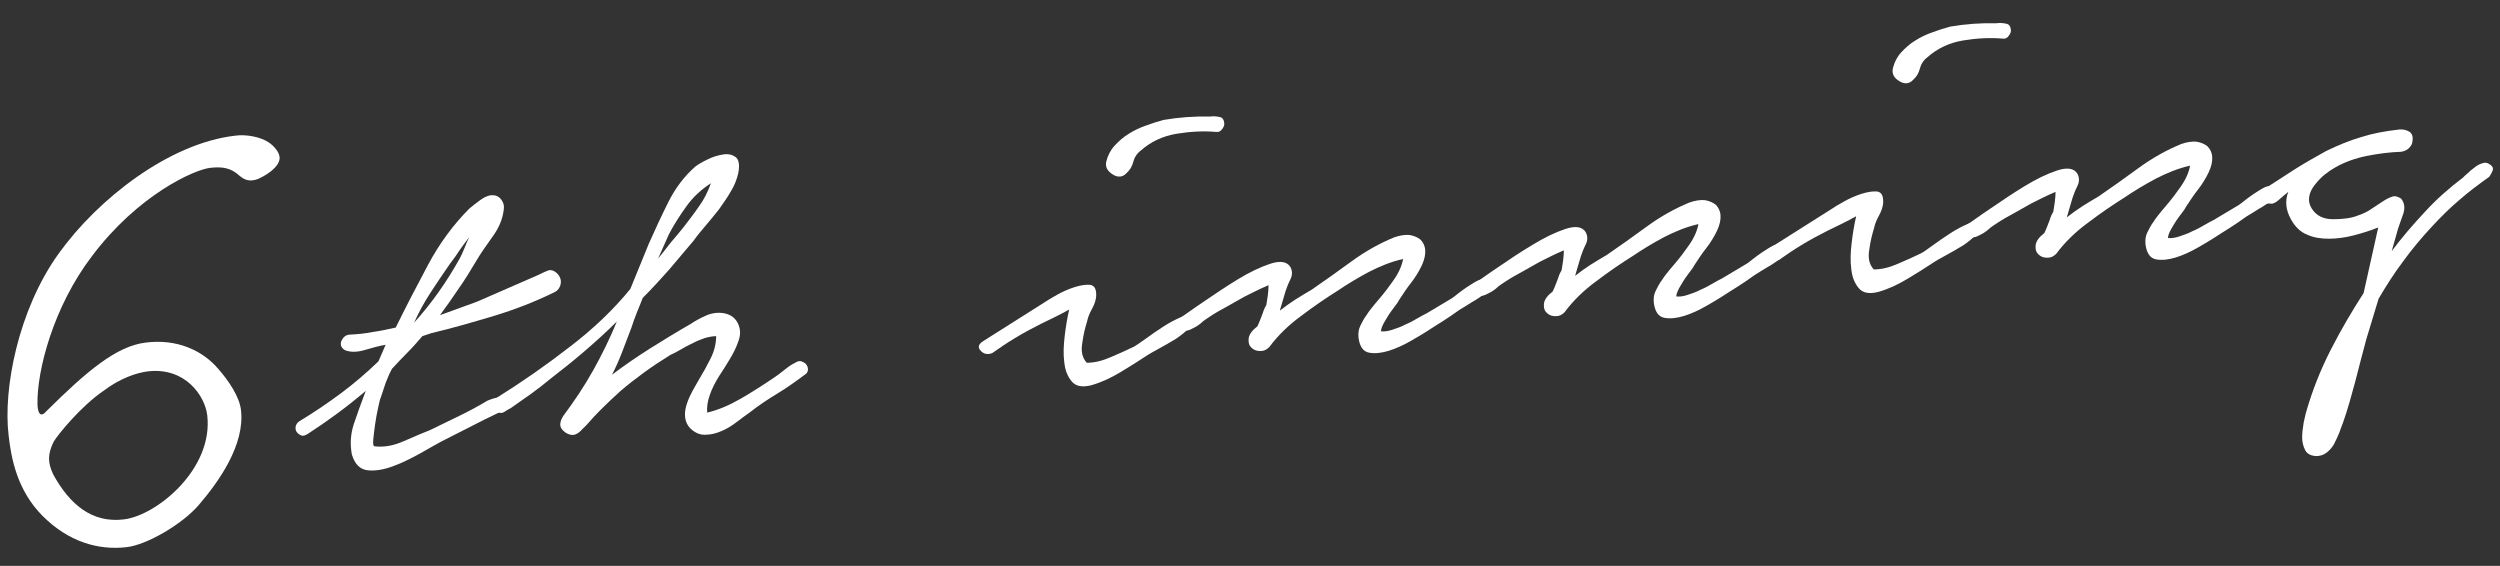 <?xml version="1.0" encoding="utf-8"?>
<!-- Generator: Adobe Illustrator 27.5.0, SVG Export Plug-In . SVG Version: 6.00 Build 0)  -->
<svg version="1.1" id="レイヤー_1" xmlns="http://www.w3.org/2000/svg" xmlns:xlink="http://www.w3.org/1999/xlink" x="0px"
	 y="0px" viewBox="0 0 667.1 151" style="enable-background:new 0 0 667.1 151;" xml:space="preserve">
<rect x="0" y="0" width="667.1" height="151" fill="#333333" stroke="none"/>
<style type="text/css">
	.st0{display:none;}
	.st1{display:inline;fill:#FFFFFF;}
	.st2{fill:#FFFFFF;}
</style>
<g class="st0">
	<path class="st1" d="M67.1,43.4c0,2-0.7,3.4-2.2,4c-1.7,0.9-2.6,2.8-3.5,6c-3.3,10-7.3,26.5-9.9,38.4c-0.4,2.1-0.6,2.7,1.2,2.3
		c5-1,8.4-2.1,10.7-3.7c2.3-1.4,3.8-1.6,5.8-1.6c2.7,0.3,5,2.3,5.1,3.6c0.1,1.1-0.8,2.8-2.9,5.3c-1.6,1.7-3.4,1.3-5.5,0.9
		c-2.5-0.6-3.2-0.5-4-0.2c-3,0.8-5.8,1.6-8.2,2.1c-3.5,0.9-4.7,1.5-5.4,3.5c-0.5,1.8-1.3,4.4-3.2,12.2c-2,7.6-0.5,8.8,1.7,8.5
		s3.2,1,2.6,3.3c-0.6,2.3-2.1,4.9-3.4,6.9c-0.9,1.4-1,2.6-1.2,4.8c-0.5,3-3.4,10.9-6.5,11.2c-1.5,0.2-2.7-1.7-2.9-3.7
		c-0.4-3.7-0.7-7.5,0-12.9c1.9-12.3,0.7-5.7,5.8-27.9c0.6-2.3,0.5-3-1.2-2.8l-5.5,0.7c-15.2,1.8-26,0.6-29.8-0.9
		c-2.8-1.2-4.4-3-4.6-5C-0.4,94.7,5.9,86.1,15,77.7c5.4-5.3,26.1-25.8,37.1-33.2c3.3-2.2,4.3-3.4,4.5-5c0.5-3.2,2.5-7,4.7-7.2
		C65.5,31.8,67,41,67.1,43.4z M41.7,96.4c1.3-0.2,1.8-1.6,2.2-3.6c2.5-10.8,7-27.6,8.9-36.1c1.2-4.8,0.3-4.7-3.2-2.3
		c-6.4,4.3-25.6,22.9-31.8,29c-5.4,5.5-9.7,10.1-6.9,12.9c1.5,1.6,9,2.9,22.2,1.4L41.7,96.4z"/>
	<path class="st1" d="M95,83.5c2.1-0.1,4.2-0.3,6.2-0.7c2.1-0.3,4.1-0.7,6.2-1.2c2.6-5.3,5.5-10.9,8.6-16.7s6.8-10.8,11.1-15.1
		c0.9-0.7,1.7-1.4,2.7-2.1c0.9-0.7,1.9-1.2,2.9-1.4c1.2-0.1,2.1,0.2,2.8,1.1c0.7,0.9,0.9,1.8,0.7,2.9c-0.3,2.4-1.3,4.8-3,7.1
		c-1.7,2.4-3.2,4.5-4.3,6.4c-1.5,2.5-3,5-4.7,7.4c-1.6,2.4-3.3,4.8-5,7.1l9.9-3.6l16.5-7.2c0.8-0.4,1.6-0.8,2.4-1.1s1.7,0,2.5,0.8
		s1.1,1.8,0.9,2.8c-0.2,1-0.8,1.8-1.7,2.2c-5.1,2.5-10.5,4.6-16.1,6.3c-5.7,1.7-11.2,3.3-16.7,4.6l-2.4,0.8
		c-1.2,1.4-2.5,2.9-3.9,4.3s-2.8,2.9-4.2,4.4c-0.7,1.3-1.2,2.5-1.7,3.8c-0.4,1.3-0.9,2.6-1.3,3.9c-0.2,0.4-0.4,1.3-0.7,2.7
		c-0.3,1.4-0.6,2.9-0.8,4.4c-0.2,1.5-0.4,2.9-0.5,4.1s0,1.8,0.4,1.8c2.5,0.3,5.1-0.2,7.8-1.4c2.7-1.2,5.1-2.2,7.1-3
		c2.5-1.2,5.1-2.5,7.6-3.7s5.1-2.6,7.6-4.1c0.7-0.3,1.5-0.6,2.6-0.8c1.1-0.2,1.7,0.4,1.7,1.9c0,1.1-0.6,1.9-1.9,2.4
		c-1.3,0.6-2.3,1.1-3.1,1.5l-11.8,6c-1.3,0.7-3.2,1.8-5.5,3.1c-2.4,1.3-4.7,2.5-7.2,3.4c-2.4,0.9-4.7,1.3-6.7,1.1
		c-2.1-0.2-3.5-1.6-4.3-4.2c-0.5-2.6-0.4-5.3,0.5-8.1c0.9-2.7,2-5.7,3.2-8.9c-4.9,4.2-10.1,8-15.5,11.5c-0.7,0.4-1.2,0.6-1.7,0.4
		s-0.9-0.5-1.2-0.9c-0.3-0.4-0.4-0.9-0.3-1.5c0.1-0.5,0.4-1,1-1.4c3.8-2.3,7.5-4.8,11-7.4s6.9-5.5,10.1-8.6l1.9-4.4
		c-1.7,0.3-3.6,0.8-5.6,1.4s-3.7,0.6-5.1,0.1c-1-0.5-1.4-1.2-1.2-2.3C93.4,84.2,94,83.6,95,83.5z M124.4,63.3
		c0.5-0.9,0.9-1.8,1.3-2.8s0.8-2,1.3-3c-1,1.3-2,2.6-2.8,3.8c-0.8,1.3-1.6,2.3-2.2,3.1c-1.8,2.6-3.5,5.1-5.2,7.7s-3.2,5.3-4.5,8.2
		C117,75,121,69.4,124.4,63.3z"/>
	<path class="st1" d="M134.1,100.5c6.9-4.3,13.5-8.9,19.8-13.8c6.3-4.8,11.7-10,16.1-15.4l4.9-12c1.6-3.6,3.3-7.3,5.2-11.1
		s4.3-7,7.3-9.6c0.8-0.6,1.8-1.2,3.3-1.9c1.4-0.7,2.8-1.1,4.2-1.3c1.3-0.2,2.4,0.1,3.3,0.8c0.8,0.7,1,2.1,0.6,4.2
		c-0.4,1.7-1,3.3-2,4.9c-0.9,1.6-2,3.1-3.1,4.7c-1.2,1.5-2.4,3-3.6,4.4c-1.2,1.4-2.3,2.7-3.2,4c-2.2,2.6-4.4,5.2-6.6,7.8
		c-2.3,2.6-4.6,5.1-7,7.5c-0.5,1.4-1.1,2.7-1.6,4s-1,2.6-1.4,3.9c-0.8,2.1-1.6,4.2-2.4,6.3c-0.8,2.1-1.7,4.2-2.8,6.3
		c3.3-2.5,6.8-4.9,10.3-7.1s7.1-4.4,10.6-6.4c1.2-0.8,2.6-1.6,4.2-2.3c1.6-0.7,3.3-0.9,4.9-0.6c1.8,0.4,3,1.3,3.7,2.9
		s0.6,3.2-0.1,4.9c-0.5,1.5-1.3,3-2.2,4.5s-1.9,3.1-2.9,4.6c-1,1.6-1.8,3.2-2.4,4.9c-0.6,1.7-0.8,3.2-0.7,4.7c3-0.7,6-2,9.1-3.8
		s5.9-3.6,8.4-5.3c0.9-0.6,1.9-1.3,3-2.2c1.1-0.9,2.1-1.6,3-2c0.5-0.4,1.1-0.5,1.6-0.4c0.5,0.2,1,0.4,1.3,0.8s0.5,0.8,0.5,1.4
		s-0.3,1.1-1,1.5c-2.4,1.8-4.8,3.5-7.3,5s-5,3.2-7.3,5c-1,0.7-2.1,1.5-3.4,2.5c-1.3,1-2.6,1.8-4,2.4s-2.8,1-4.3,1
		c-1.5,0.1-2.8-0.5-4-1.6c-0.9-0.9-1.4-2-1.5-3.2s0.1-2.3,0.5-3.5s0.9-2.3,1.5-3.4s1.2-2.1,1.7-3c1.1-1.8,2.1-3.6,3.1-5.6
		s1.5-4,1.5-6c-0.9,0-1.9,0.2-3,0.5c-1.1,0.4-2.2,0.8-3.3,1.4c-1.1,0.5-2.2,1.1-3.2,1.7s-2,1.1-2.7,1.4c-2.4,1.5-4.7,3-6.9,4.6
		s-4.4,3.3-6.5,5.1c-3.4,3.1-5.7,5.4-7.1,6.9c-1.3,1.5-2.3,2.6-3,3.2c-0.5,0.6-1.1,1.1-1.8,1.4s-1.6,0.2-2.6-0.4
		c-1-0.7-1.5-1.4-1.5-2.2c0-0.8,0.3-1.5,0.8-2.3c2.9-3.9,5.6-7.9,8-12.2c2.4-4.3,4.5-8.6,6.3-13c-2.8,2.8-5.7,5.4-8.6,7.9
		c-2.9,2.5-5.9,4.9-8.9,7.2c-1.8,1.5-3.6,2.9-5.4,4.2s-3.6,2.5-5.4,3.8c-0.6,0.3-1.1,0.6-1.7,1c-0.6,0.4-1.2,0.4-1.8,0s-1-1-1.1-1.8
		C133.2,101.5,133.5,100.9,134.1,100.5z M184.4,54.6c1.3-1.7,2.7-3.5,4-5.4c1.4-1.9,2.4-4,3.2-6.2c-2.5,1.6-4.7,3.6-6.5,6.1
		s-3.4,5-4.7,7.5l-2.9,6.5c1.1-1.4,2.3-2.8,3.4-4.3C182.1,57.5,183.2,56.1,184.4,54.6z"/>
	<path class="st1" d="M280.9,74.7c0.4-0.3,1.4-0.9,3-1.8s3.2-1.6,4.8-2.1c1.6-0.5,3-0.7,4.1-0.6c1.2,0.2,1.7,1.2,1.6,3.1
		c-0.1,1.1-0.5,2.2-1.1,3.3c-0.6,1.1-1.1,2.2-1.3,3.3c-0.5,1.6-1,3.5-1.3,5.8c-0.4,2.3,0,4,1.2,5.3c2,0,4.1-0.5,6.4-1.5
		s4.4-1.9,6.2-2.8c0.5-0.3,1.6-1,3.1-2.1s3.1-2.2,4.8-3.3c1.7-1.1,3.3-1.9,4.7-2.5c1.5-0.6,2.4-0.5,2.8,0.1c0.6,0.8,0.4,1.7-0.6,2.7
		c-0.9,1-2.1,2-3.6,3c-1.5,0.9-3,1.8-4.5,2.6c-1.5,0.8-2.5,1.4-3,1.7c-2.4,1.6-4.8,3.1-7.3,4.6s-5,2.7-7.8,3.5
		c-2.4,0.6-4.1,0.3-5.2-1s-1.8-3-2-5.1c-0.3-2.1-0.2-4.5,0.1-7c0.3-2.6,0.7-4.9,1.2-7.1c-2.5,1.4-5,2.6-7.5,3.8
		c-2.4,1.2-4.8,2.5-7.1,3.9c-2,1.2-3.9,2.5-5.9,3.9c-1.2,0.5-2.3,0.3-3.1-0.6c-0.9-0.9-0.6-1.8,0.7-2.6L280.9,74.7z M297,37.3
		c0.4-1.6,1.1-3,2.2-4.2s2.3-2.3,3.8-3.2c1.4-0.9,2.9-1.6,4.6-2.2c1.6-0.6,3.2-1.1,4.7-1.5c4.1-0.7,8.2-1,12.4-0.9
		c0.7-0.1,1.5-0.1,2.4,0.1c0.9,0.1,1.3,0.7,1.4,1.8c0,0.6-0.3,1.1-0.7,1.6c-0.4,0.5-0.9,0.7-1.5,0.6c-3.4-0.3-7-0.1-10.6,0.5
		s-6.8,2.1-9.4,4.4c-1.1,0.8-1.8,1.9-2.1,3.1c-0.3,1.2-0.9,2.2-1.8,3c-1,1.1-2.3,1.2-3.6,0.4C297.2,39.8,296.7,38.7,297,37.3z"/>
	<path class="st1" d="M316.9,79c1.2-0.8,3.2-2.3,6.2-4.3c2.9-2,5.9-4,9-5.9s6-3.3,8.7-4.2c2.7-0.9,4.5-0.6,5.4,0.8
		c0.6,1.1,0.6,2.2,0,3.4c-0.6,1.2-1,2.3-1.3,3.2l-1.5,5.1c1.4-1.1,2.8-2.1,4.2-3c1.4-0.9,2.8-1.7,4.3-2.6c3.5-2.4,7-4.9,10.7-7.6
		c3.7-2.7,7.5-4.8,11.4-6.4c1.5-0.5,2.8-0.7,4-0.6c1.2,0.2,2.1,0.6,2.9,1.2c0.7,0.7,1.2,1.6,1.3,2.8c0.1,1.2-0.2,2.6-0.9,4.1
		c-0.8,1.7-1.8,3.3-2.9,4.7c-1.1,1.4-2.1,2.9-3.2,4.6c-0.2,0.4-0.5,0.9-1,1.5s-1,1.4-1.6,2.2c-0.5,0.8-1,1.6-1.5,2.5
		c-0.4,0.8-0.7,1.5-0.7,2.1c0.8,0.1,1.8,0,3-0.4s2.4-0.8,3.5-1.4c1.2-0.5,2.3-1.1,3.3-1.7s1.8-1,2.4-1.3l6.7-4
		c0.4-0.3,1-0.7,1.7-1.3c0.7-0.5,1.4-1.1,2.2-1.6c0.8-0.5,1.5-1,2.2-1.4s1.3-0.7,1.8-0.7c1-0.1,1.6,0.3,1.7,1.4s-0.2,1.9-1.1,2.6
		c-1,0.7-2,1.4-3.1,2c-1.1,0.7-2.2,1.4-3.4,2.1c-1.5,1.1-3,2.1-4.4,3s-2.9,1.8-4.4,2.8c-0.9,0.6-2.3,1.4-4.2,2.5
		c-1.9,1.1-3.9,2-5.8,2.6c-2,0.6-3.7,0.8-5.3,0.5c-1.6-0.3-2.5-1.7-2.8-4c-0.1-1.2,0-2.2,0.5-3.2s1-2,1.7-2.9c0.6-1,1.4-1.9,2.1-2.8
		c0.8-0.9,1.5-1.8,2.1-2.5s1.6-2,3-4s2.2-3.9,2.5-5.6c-3.1,0.7-6.1,1.9-9.2,3.5c-3,1.6-5.8,3.3-8.3,5c-3.2,2-6.4,4.2-9.7,6.7
		c-3.3,2.4-6.2,5.2-8.5,8.3c-0.5,0.5-1.1,0.9-1.7,1s-1.2,0.1-1.9-0.1c-0.6-0.2-1.1-0.6-1.5-1.1s-0.5-1.3-0.4-2.2
		c0.2-1.1,1-2.1,2.3-3.1c0.5-1,0.9-2.1,1.4-3.4c0.4-1.3,0.8-2,1-2.3c0.1-0.8,0.3-1.7,0.4-2.6s0.2-1.8,0.2-2.7
		c-1.2,0.5-2.5,1.1-3.7,1.7s-2.2,1.1-2.8,1.4c-1.5,0.9-3.1,1.7-4.6,2.6c-1.5,0.8-3.1,1.7-4.6,2.7c-0.9,0.6-1.7,1.1-2.3,1.7
		c-0.7,0.6-1.5,1.1-2.4,1.5c-0.7,0.4-1.3,0.6-2,0.5s-1.2-0.3-1.6-0.6c-0.4-0.3-0.6-0.7-0.6-1.2C315.7,79.9,316.1,79.4,316.9,79z"/>
	<path class="st1" d="M395.5,69.7c1.2-0.8,3.2-2.3,6.2-4.3c2.9-2,5.9-4,9-5.9s6-3.3,8.7-4.2s4.5-0.6,5.4,0.8c0.6,1.1,0.6,2.2,0,3.4
		s-1,2.3-1.3,3.2l-1.5,5.1c1.4-1.1,2.8-2.1,4.2-3c1.4-0.9,2.8-1.7,4.3-2.6c3.5-2.4,7-4.9,10.7-7.6c3.7-2.7,7.5-4.8,11.4-6.4
		c1.5-0.5,2.8-0.7,4-0.6c1.2,0.2,2.1,0.6,2.9,1.2c0.7,0.7,1.2,1.6,1.3,2.8c0.1,1.2-0.2,2.6-0.9,4.1c-0.8,1.7-1.8,3.3-2.9,4.7
		s-2.1,2.9-3.2,4.6c-0.2,0.4-0.5,0.9-1,1.5s-1,1.4-1.6,2.2c-0.5,0.8-1,1.6-1.5,2.5c-0.4,0.8-0.7,1.5-0.7,2.1c0.8,0.1,1.8,0,3-0.4
		s2.4-0.8,3.5-1.4c1.2-0.5,2.3-1.1,3.3-1.7s1.8-1,2.4-1.3l6.7-4c0.4-0.3,1-0.7,1.7-1.3c0.7-0.5,1.4-1.1,2.2-1.6
		c0.8-0.5,1.5-1,2.2-1.4s1.3-0.7,1.8-0.7c1-0.1,1.6,0.3,1.7,1.4s-0.2,1.9-1.1,2.6c-1,0.7-2,1.4-3.1,2c-1.1,0.7-2.2,1.3-3.4,2.1
		c-1.5,1.1-3,2.1-4.4,3s-2.9,1.8-4.4,2.8c-0.9,0.6-2.3,1.4-4.2,2.5c-1.9,1.1-3.9,2-5.8,2.6c-2,0.6-3.7,0.8-5.3,0.5
		c-1.6-0.3-2.5-1.7-2.8-4c-0.1-1.2,0-2.2,0.5-3.2s1-2,1.7-2.9c0.6-1,1.4-1.9,2.1-2.8c0.8-0.9,1.5-1.8,2.1-2.5c0.6-0.7,1.6-2,3-4
		s2.2-3.9,2.5-5.6c-3.1,0.7-6.1,1.9-9.2,3.5c-3,1.6-5.8,3.3-8.3,5c-3.2,2-6.4,4.2-9.7,6.7c-3.3,2.4-6.2,5.2-8.5,8.3
		c-0.5,0.5-1.1,0.9-1.7,1s-1.2,0.1-1.9-0.1c-0.6-0.2-1.1-0.6-1.5-1.1s-0.5-1.3-0.4-2.2c0.2-1.1,1-2.1,2.3-3.1c0.5-1,0.9-2.1,1.4-3.4
		c0.4-1.3,0.8-2,1-2.3c0.1-0.8,0.3-1.7,0.4-2.6s0.2-1.8,0.2-2.7c-1.2,0.5-2.5,1.1-3.7,1.7c-1.2,0.6-2.2,1.1-2.8,1.4
		c-1.5,0.9-3.1,1.7-4.6,2.6c-1.5,0.8-3.1,1.7-4.6,2.7c-0.9,0.6-1.7,1.1-2.3,1.7c-0.7,0.6-1.5,1.1-2.4,1.5c-0.7,0.4-1.3,0.6-2,0.5
		s-1.2-0.3-1.6-0.6c-0.4-0.3-0.6-0.7-0.6-1.2C394.4,70.6,394.8,70.1,395.5,69.7z"/>
	<path class="st1" d="M490.8,49.8c0.4-0.3,1.4-0.9,3-1.8c1.6-0.9,3.2-1.6,4.8-2.1c1.6-0.5,3-0.7,4.1-0.6c1.2,0.2,1.7,1.2,1.6,3.1
		c-0.1,1.1-0.5,2.2-1.1,3.3s-1.1,2.2-1.3,3.3c-0.5,1.6-1,3.5-1.3,5.8c-0.4,2.3,0,4,1.2,5.3c2,0,4.1-0.5,6.4-1.5s4.4-1.9,6.2-2.8
		c0.5-0.3,1.6-1,3.1-2.1s3.1-2.2,4.8-3.3s3.3-1.9,4.7-2.5c1.5-0.6,2.4-0.5,2.8,0.1c0.6,0.8,0.4,1.7-0.6,2.7c-0.9,1-2.1,2-3.6,3
		c-1.5,0.9-3,1.8-4.5,2.6s-2.5,1.4-3,1.7c-2.4,1.6-4.8,3.1-7.3,4.6s-5,2.7-7.8,3.5c-2.4,0.6-4.1,0.3-5.2-1s-1.8-3-2-5.1
		c-0.3-2.1-0.2-4.5,0.1-7c0.3-2.6,0.7-4.9,1.2-7.1c-2.5,1.4-5,2.6-7.5,3.8c-2.4,1.2-4.8,2.5-7.1,3.9c-2,1.2-3.9,2.5-5.9,3.9
		c-1.2,0.5-2.3,0.3-3.1-0.6c-0.9-0.9-0.6-1.8,0.7-2.6L490.8,49.8z M506.9,12.4c0.4-1.6,1.1-3,2.2-4.2s2.3-2.3,3.8-3.2
		c1.4-0.9,2.9-1.6,4.6-2.2c1.6-0.6,3.2-1.1,4.7-1.5c4.1-0.7,8.2-1,12.4-0.9c0.7-0.1,1.5-0.1,2.4,0.1c0.9,0.1,1.3,0.7,1.4,1.8
		c0,0.6-0.3,1.1-0.7,1.6s-0.9,0.7-1.5,0.6c-3.4-0.3-7-0.1-10.6,0.5s-6.8,2.1-9.4,4.4c-1.1,0.8-1.8,1.9-2.1,3.1s-0.9,2.2-1.8,3
		c-1,1.1-2.3,1.2-3.6,0.4C507.2,14.9,506.6,13.8,506.9,12.4z"/>
	<path class="st1" d="M526.8,54.1c1.2-0.8,3.2-2.3,6.2-4.3c2.9-2,5.9-4,9-5.9s6-3.3,8.7-4.2s4.5-0.6,5.4,0.8c0.6,1.1,0.6,2.2,0,3.4
		s-1,2.3-1.3,3.2l-1.5,5.1c1.4-1.1,2.8-2.1,4.2-3s2.8-1.7,4.3-2.6c3.5-2.4,7-4.9,10.7-7.6c3.7-2.7,7.5-4.8,11.4-6.4
		c1.5-0.5,2.8-0.7,4-0.6c1.2,0.2,2.1,0.6,2.9,1.2c0.7,0.7,1.2,1.6,1.3,2.8s-0.2,2.6-0.9,4.1c-0.8,1.7-1.8,3.3-2.9,4.7
		c-1.1,1.4-2.1,2.9-3.2,4.6c-0.2,0.4-0.5,0.9-1,1.5s-1,1.4-1.6,2.2c-0.5,0.8-1,1.6-1.5,2.5c-0.4,0.8-0.7,1.5-0.7,2.1
		c0.8,0.1,1.8,0,3-0.4s2.4-0.8,3.5-1.4c1.2-0.5,2.3-1.1,3.3-1.7c1-0.6,1.8-1,2.4-1.3l6.7-4c0.4-0.3,1-0.7,1.7-1.3
		c0.7-0.5,1.4-1.1,2.2-1.6s1.5-1,2.2-1.4s1.3-0.7,1.8-0.7c1-0.1,1.6,0.3,1.7,1.4s-0.2,1.9-1.1,2.6c-1,0.7-2,1.4-3.1,2
		c-1.1,0.7-2.2,1.4-3.4,2.1c-1.5,1.1-3,2.1-4.4,3s-2.9,1.8-4.4,2.8c-0.9,0.6-2.3,1.4-4.2,2.5s-3.9,2-5.8,2.6c-2,0.6-3.7,0.8-5.3,0.5
		s-2.5-1.7-2.8-4c-0.1-1.2,0-2.2,0.5-3.2s1-2,1.7-2.9c0.6-1,1.4-1.9,2.1-2.8c0.8-0.9,1.5-1.8,2.1-2.5s1.6-2,3-4s2.2-3.9,2.5-5.6
		c-3.1,0.7-6.1,1.9-9.2,3.5c-3,1.6-5.8,3.3-8.3,5c-3.2,2-6.4,4.2-9.7,6.7c-3.3,2.4-6.2,5.2-8.5,8.3c-0.5,0.5-1.1,0.9-1.7,1
		c-0.6,0.1-1.2,0.1-1.9-0.1c-0.6-0.2-1.1-0.6-1.5-1.1s-0.5-1.3-0.4-2.2c0.2-1.1,1-2.1,2.3-3.1c0.5-1,0.9-2.1,1.4-3.4
		c0.4-1.3,0.8-2,1-2.3c0.1-0.8,0.3-1.7,0.4-2.6c0.1-0.9,0.2-1.8,0.2-2.7c-1.2,0.5-2.5,1.1-3.7,1.7c-1.2,0.6-2.2,1.1-2.8,1.4
		c-1.5,0.9-3.1,1.7-4.6,2.6c-1.5,0.8-3.1,1.7-4.6,2.7c-0.9,0.6-1.7,1.1-2.3,1.7c-0.7,0.6-1.5,1.1-2.4,1.5c-0.7,0.4-1.3,0.6-2,0.5
		s-1.2-0.3-1.6-0.6c-0.4-0.3-0.6-0.7-0.6-1.2C525.7,55,526.1,54.6,526.8,54.1z"/>
	<path class="st1" d="M605.8,44.8c2.8-1.9,5.6-3.6,8.3-5.4c2.7-1.7,5.5-3.3,8.4-4.9c3.1-1.5,6.2-2.8,9.3-3.7c3.1-1,6.4-1.6,9.9-2
		c1.3-0.2,2.3,0.1,3.1,0.6c0.8,0.6,1,1.6,0.6,3.2c-0.6,1.2-1.5,1.9-2.9,2.1c-3,0.1-6.1,0.5-9.1,1.1s-5.9,1.6-8.5,3.1
		c-0.9,0.5-1.8,1.1-2.8,1.9c-1,0.8-1.8,1.7-2.6,2.7s-1.3,2-1.5,3.1s0,2.2,0.7,3.3c1.2,1.9,3.1,2.8,5.7,2.8c2.6,0,4.9-0.3,6.6-1
		c1.5-0.5,2.7-1.1,3.8-1.9c1.1-0.7,2.1-1.4,2.9-1.9c0.9-0.6,1.7-1,2.4-1.2c0.7-0.3,1.5-0.1,2.4,0.5c0.9,1.1,1.1,2.4,0.6,4
		c-0.6,1.6-1,2.9-1.4,4l-1.7,6c2.7-3.6,5.7-7.1,8.8-10.4c3.1-3.4,6.5-6.4,10.2-9.2c0.3-0.3,0.7-0.7,1.3-1.2c0.5-0.5,1.1-1,1.8-1.5
		c0.6-0.5,1.3-0.9,2-1.1c0.7-0.3,1.3-0.2,1.8,0.1c0.9,0.5,1.2,1,1.1,1.6c-0.2,0.6-0.5,1.2-1,1.9c-2.8,2-5.5,4-8,6.2
		c-2.6,2.2-5,4.6-7.4,7.2c-2.7,2.9-5.2,5.9-7.6,9.2c-2.4,3.2-4.5,6.5-6.5,9.9L633,84.6c-1,3.6-1.9,7.3-2.9,11.1
		c-1,3.7-2,7.4-3.3,11.1c-0.3,0.7-0.6,1.6-1,2.7c-0.4,1-0.9,2-1.4,3c-0.5,0.9-1.2,1.7-2,2.3c-0.8,0.6-1.7,0.9-2.8,0.9
		c-1.4-0.1-2.4-0.6-2.9-1.6s-0.8-2.1-0.8-3.4s0.2-2.6,0.4-3.9c0.3-1.3,0.5-2.4,0.8-3.3c1.6-5.5,3.7-10.8,6.4-16.1
		c2.7-5.3,5.7-10.4,8.8-15.2l3.9-17.5c-2,0.8-4.2,1.5-6.5,2.1s-4.6,0.9-6.7,0.9c-2.1,0-4.1-0.3-5.8-1.1c-1.8-0.7-3.2-2.1-4.3-4.1
		c-1.4-2.5-1.6-5-0.7-7.3c-0.9,0.7-1.7,1.4-2.6,2.2c-0.9,0.8-1.7,1.1-2.4,0.9c-1.2,0.1-1.9-0.3-2.3-1.2
		C604.7,46.1,604.9,45.3,605.8,44.8z"/>
</g>
<g class="st0">
	<path class="st1" d="M63.9,40.4c4-1.6,8.1-5,11-5.3c1.1-0.1,2,0.2,2.2,1.3c0.1,0.9-1.9,3.1-5.9,6.5c-6.9,5.7-15.4,7.4-29.5,9.1
		c-4,0.5-5.1,1.7-7.9,8.3c-3.6,8.9-6,17-5.6,20.7c0.5,4.2,4.8,6.3,12.8,8.5C52.5,93,60,96.5,61.5,109.3c1.4,11.4-9,25.6-16.8,31.2
		c-7.4,5.3-14.7,8-19.3,8.5c-2.2,0.3-7.6-0.2-10.4-1.4c-1.6-0.7-2.8-1-5.1-1.6c-6.3-2.2-9.5-6.5-9.8-9.1c-0.3-2.9,1.3-4.4,4.3-4.8
		c2.4-0.3,5.2,0.3,7.4,2c2.7,1.9,5.2,6.1,6.4,6.8c1.2,0.7,3.8,1.6,7.7,1.1c15.6-1.8,29.1-17.5,27.4-31.8c-0.8-6.8-4.9-9.5-8-11.1
		c-3.1-1.9-13.5-4.6-18.5-5.6c-5.2-0.7-5.8-2-6.5-3.9c-0.4-1.3-1-2.8-0.6-5.3c0.4-4.1,5.1-18.7,6.4-22.8c1.3-4.4,2.1-8.5,2.5-13
		c0.2-2.5,1.8-5.1,4.1-6.7c1.4-1.1,2.8-1,4,0c2,1.6,5,2.8,13.1,1.8C56.6,42.8,59.8,42,63.9,40.4z"/>
	<path class="st1" d="M95.3,85.6c2.1-0.1,4.2-0.3,6.2-0.7c2.1-0.3,4.1-0.7,6.2-1.2c2.6-5.3,5.5-10.9,8.6-16.7
		c3.1-5.8,6.8-10.8,11.1-15.1c0.9-0.7,1.7-1.4,2.7-2.1c0.9-0.7,1.9-1.2,2.9-1.4c1.2-0.1,2.1,0.2,2.8,1.1c0.7,0.9,0.9,1.8,0.7,2.9
		c-0.3,2.4-1.3,4.8-3,7.1c-1.7,2.4-3.2,4.5-4.3,6.4c-1.5,2.5-3,5-4.7,7.4c-1.6,2.4-3.3,4.8-5,7.1l9.9-3.6l16.5-7.2
		c0.8-0.4,1.6-0.8,2.4-1.1s1.7,0,2.5,0.8c0.8,0.8,1.1,1.8,0.9,2.8c-0.2,1-0.8,1.8-1.7,2.2c-5.1,2.5-10.5,4.6-16.1,6.3
		c-5.7,1.7-11.2,3.3-16.7,4.6l-2.4,0.8c-1.2,1.4-2.5,2.9-3.9,4.3c-1.4,1.4-2.8,2.9-4.2,4.4c-0.7,1.3-1.2,2.5-1.7,3.8
		c-0.4,1.3-0.9,2.6-1.3,3.9c-0.2,0.4-0.4,1.3-0.7,2.7c-0.3,1.4-0.6,2.9-0.8,4.4c-0.2,1.5-0.4,2.9-0.5,4.1c-0.1,1.2,0,1.8,0.4,1.8
		c2.5,0.3,5.1-0.2,7.8-1.4c2.7-1.2,5.1-2.2,7.1-3c2.5-1.2,5.1-2.5,7.6-3.7c2.5-1.2,5.1-2.6,7.6-4.1c0.7-0.3,1.5-0.6,2.6-0.8
		c1.1-0.2,1.7,0.4,1.7,1.9c0,1.1-0.6,1.9-1.9,2.4c-1.3,0.6-2.3,1.1-3.1,1.5l-11.8,6c-1.3,0.7-3.2,1.8-5.5,3.1
		c-2.4,1.3-4.7,2.5-7.2,3.4c-2.4,0.9-4.7,1.3-6.7,1.1c-2.1-0.2-3.5-1.6-4.3-4.2c-0.5-2.6-0.4-5.3,0.5-8.1c0.9-2.7,2-5.7,3.2-8.9
		c-4.9,4.2-10.1,8-15.5,11.5c-0.7,0.4-1.2,0.6-1.7,0.4c-0.5-0.2-0.9-0.5-1.2-0.9c-0.3-0.4-0.4-0.9-0.3-1.5c0.1-0.5,0.4-1,1-1.4
		c3.8-2.3,7.5-4.8,11-7.4c3.5-2.6,6.9-5.5,10.1-8.6l1.9-4.4c-1.7,0.3-3.6,0.8-5.6,1.4c-2,0.6-3.7,0.6-5.1,0.1
		c-1-0.5-1.4-1.2-1.2-2.3C93.7,86.3,94.3,85.7,95.3,85.6z M124.7,65.4c0.5-0.9,0.9-1.8,1.3-2.8c0.4-1,0.8-2,1.3-3
		c-1,1.3-2,2.6-2.8,3.8c-0.8,1.3-1.6,2.3-2.2,3.1c-1.8,2.6-3.5,5.1-5.2,7.7c-1.7,2.6-3.2,5.3-4.5,8.2
		C117.3,77.1,121.3,71.4,124.7,65.4z"/>
	<path class="st1" d="M134.4,102.6c6.9-4.3,13.5-8.9,19.8-13.8c6.3-4.8,11.7-10,16.1-15.4l4.9-12c1.6-3.6,3.3-7.3,5.2-11.1
		c1.9-3.8,4.3-7,7.3-9.6c0.8-0.6,1.8-1.2,3.3-1.9c1.4-0.7,2.8-1.1,4.2-1.3c1.3-0.2,2.4,0.1,3.3,0.8c0.8,0.7,1,2.1,0.6,4.2
		c-0.4,1.7-1,3.3-2,4.9c-0.9,1.6-2,3.1-3.1,4.7c-1.2,1.5-2.4,3-3.6,4.4c-1.2,1.4-2.3,2.7-3.2,4c-2.2,2.6-4.4,5.2-6.6,7.8
		c-2.3,2.6-4.6,5.1-7,7.5c-0.5,1.4-1.1,2.7-1.6,4c-0.5,1.3-1,2.6-1.4,3.9c-0.8,2.1-1.6,4.2-2.4,6.3c-0.8,2.1-1.7,4.2-2.8,6.3
		c3.3-2.5,6.8-4.9,10.3-7.1c3.5-2.2,7.1-4.4,10.6-6.4c1.2-0.8,2.6-1.6,4.2-2.3c1.6-0.7,3.3-0.9,4.9-0.6c1.8,0.4,3,1.3,3.7,2.9
		c0.7,1.6,0.6,3.2-0.1,4.9c-0.5,1.5-1.3,3-2.2,4.5c-0.9,1.5-1.9,3.1-2.9,4.6c-1,1.6-1.8,3.2-2.4,4.9c-0.6,1.7-0.8,3.2-0.7,4.7
		c3-0.7,6-2,9.1-3.8c3.1-1.8,5.9-3.6,8.4-5.3c0.9-0.6,1.9-1.3,3-2.2c1.1-0.9,2.1-1.6,3-2c0.5-0.4,1.1-0.5,1.6-0.4
		c0.5,0.2,1,0.4,1.3,0.8c0.3,0.4,0.5,0.8,0.5,1.4c0,0.6-0.3,1.1-1,1.5c-2.4,1.8-4.8,3.5-7.3,5c-2.5,1.5-5,3.2-7.3,5
		c-1,0.7-2.1,1.5-3.4,2.5c-1.3,1-2.6,1.8-4,2.4c-1.4,0.6-2.8,1-4.3,1c-1.5,0.1-2.8-0.5-4-1.6c-0.9-0.9-1.4-2-1.5-3.2
		c-0.1-1.2,0.1-2.3,0.5-3.5c0.4-1.2,0.9-2.3,1.5-3.4c0.6-1.1,1.2-2.1,1.7-3c1.1-1.8,2.1-3.6,3.1-5.6c1-2,1.5-4,1.5-6
		c-0.9,0-1.9,0.2-3,0.5c-1.1,0.4-2.2,0.8-3.3,1.4c-1.1,0.5-2.2,1.1-3.2,1.7c-1,0.6-2,1.1-2.7,1.4c-2.4,1.5-4.7,3-6.9,4.6
		c-2.2,1.6-4.4,3.3-6.5,5.1c-3.4,3.1-5.7,5.4-7.1,6.9c-1.3,1.5-2.3,2.6-3,3.2c-0.5,0.6-1.1,1.1-1.8,1.4c-0.7,0.3-1.6,0.2-2.6-0.4
		c-1-0.7-1.5-1.4-1.5-2.2c0-0.8,0.3-1.5,0.8-2.3c2.9-3.9,5.6-7.9,8-12.2c2.4-4.3,4.5-8.6,6.3-13c-2.8,2.8-5.7,5.4-8.6,7.9
		c-2.9,2.5-5.9,4.9-8.9,7.2c-1.8,1.5-3.6,2.9-5.4,4.2s-3.6,2.5-5.4,3.8c-0.6,0.3-1.1,0.6-1.7,1c-0.6,0.4-1.2,0.4-1.8,0
		c-0.6-0.4-1-1-1.1-1.8C133.5,103.6,133.7,103,134.4,102.6z M184.7,56.7c1.3-1.7,2.7-3.5,4-5.4c1.4-1.9,2.4-4,3.2-6.2
		c-2.5,1.6-4.7,3.6-6.5,6.1c-1.8,2.5-3.4,5-4.7,7.5l-2.9,6.5c1.1-1.4,2.3-2.8,3.4-4.3C182.4,59.6,183.5,58.2,184.7,56.7z"/>
	<path class="st1" d="M281.2,76.7c0.4-0.3,1.4-0.9,3-1.8c1.6-0.9,3.2-1.6,4.8-2.1c1.6-0.5,3-0.7,4.1-0.6c1.2,0.2,1.7,1.2,1.6,3.1
		c-0.1,1.1-0.5,2.2-1.1,3.3c-0.6,1.1-1.1,2.2-1.3,3.3c-0.5,1.6-1,3.5-1.3,5.8c-0.4,2.3,0,4,1.2,5.3c2,0,4.1-0.5,6.4-1.5
		c2.3-1,4.4-1.9,6.2-2.8c0.5-0.3,1.6-1,3.1-2.1c1.5-1.1,3.1-2.2,4.8-3.3c1.7-1.1,3.3-1.9,4.7-2.5c1.5-0.6,2.4-0.5,2.8,0.1
		c0.6,0.8,0.4,1.7-0.6,2.7c-0.9,1-2.1,2-3.6,3c-1.5,0.9-3,1.8-4.5,2.6c-1.5,0.8-2.5,1.4-3,1.7c-2.4,1.6-4.8,3.1-7.3,4.6
		c-2.5,1.5-5,2.7-7.8,3.5c-2.4,0.6-4.1,0.3-5.2-1c-1.1-1.3-1.8-3-2-5.1c-0.3-2.1-0.2-4.5,0.1-7c0.3-2.6,0.7-4.9,1.2-7.1
		c-2.5,1.4-5,2.6-7.5,3.8c-2.4,1.2-4.8,2.5-7.1,3.9c-2,1.2-3.9,2.5-5.9,3.9c-1.2,0.5-2.3,0.3-3.1-0.6c-0.9-0.9-0.6-1.8,0.7-2.6
		L281.2,76.7z M297.3,39.3c0.4-1.6,1.1-3,2.2-4.2c1.1-1.2,2.3-2.3,3.8-3.2c1.4-0.9,2.9-1.6,4.6-2.2c1.6-0.6,3.2-1.1,4.7-1.5
		c4.1-0.7,8.2-1,12.4-0.9c0.7-0.1,1.5-0.1,2.4,0.1c0.9,0.1,1.3,0.7,1.4,1.8c0,0.6-0.3,1.1-0.7,1.6c-0.4,0.5-0.9,0.7-1.5,0.6
		c-3.4-0.3-7-0.1-10.6,0.5c-3.6,0.6-6.8,2.1-9.4,4.4c-1.1,0.8-1.8,1.9-2.1,3.1c-0.3,1.2-0.9,2.2-1.8,3c-1,1.1-2.3,1.2-3.6,0.4
		C297.5,41.9,297,40.8,297.3,39.3z"/>
	<path class="st1" d="M317.2,81.1c1.2-0.8,3.2-2.3,6.2-4.3c2.9-2,5.9-4,9-5.9c3.1-1.9,6-3.3,8.7-4.2c2.7-0.9,4.5-0.6,5.4,0.8
		c0.6,1.1,0.6,2.2,0,3.4c-0.6,1.2-1,2.3-1.3,3.2l-1.5,5.1c1.4-1.1,2.8-2.1,4.2-3c1.4-0.9,2.8-1.7,4.3-2.6c3.5-2.4,7-4.9,10.7-7.6
		c3.7-2.7,7.5-4.8,11.4-6.4c1.5-0.5,2.8-0.7,4-0.6c1.2,0.2,2.1,0.6,2.9,1.2c0.7,0.7,1.2,1.6,1.3,2.8c0.1,1.2-0.2,2.6-0.9,4.1
		c-0.8,1.7-1.8,3.3-2.9,4.7c-1.1,1.4-2.1,2.9-3.2,4.6c-0.2,0.4-0.5,0.9-1,1.5c-0.5,0.6-1,1.4-1.6,2.2c-0.5,0.8-1,1.6-1.5,2.5
		c-0.4,0.8-0.7,1.5-0.7,2.1c0.8,0.1,1.8,0,3-0.4c1.2-0.4,2.4-0.8,3.5-1.4c1.2-0.5,2.3-1.1,3.3-1.7c1-0.6,1.8-1,2.4-1.3l6.7-4
		c0.4-0.3,1-0.7,1.7-1.3c0.7-0.5,1.4-1.1,2.2-1.6c0.8-0.5,1.5-1,2.2-1.4c0.7-0.4,1.3-0.7,1.8-0.7c1-0.1,1.6,0.3,1.7,1.4
		s-0.2,1.9-1.1,2.6c-1,0.7-2,1.4-3.1,2c-1.1,0.7-2.2,1.4-3.4,2.1c-1.5,1.1-3,2.1-4.4,3c-1.4,0.9-2.9,1.8-4.4,2.8
		c-0.9,0.6-2.3,1.4-4.2,2.5c-1.9,1.1-3.9,2-5.8,2.6c-2,0.6-3.7,0.8-5.3,0.5c-1.6-0.3-2.5-1.7-2.8-4c-0.1-1.2,0-2.2,0.5-3.2
		c0.5-1,1-2,1.7-2.9c0.6-1,1.4-1.9,2.1-2.8c0.8-0.9,1.5-1.8,2.1-2.5c0.6-0.7,1.6-2,3-4c1.4-2,2.2-3.9,2.5-5.6
		c-3.1,0.7-6.1,1.9-9.2,3.5c-3,1.6-5.8,3.3-8.3,5c-3.2,2-6.4,4.2-9.7,6.7c-3.3,2.4-6.2,5.2-8.5,8.3c-0.5,0.5-1.1,0.9-1.7,1
		c-0.6,0.1-1.2,0.1-1.9-0.1c-0.6-0.2-1.1-0.6-1.5-1.1c-0.4-0.5-0.5-1.3-0.4-2.2c0.2-1.1,1-2.1,2.3-3.1c0.5-1,0.9-2.1,1.4-3.4
		c0.4-1.3,0.8-2,1-2.3c0.1-0.8,0.3-1.7,0.4-2.6c0.1-0.9,0.2-1.8,0.2-2.7c-1.2,0.5-2.5,1.1-3.7,1.7c-1.2,0.6-2.2,1.1-2.8,1.4
		c-1.5,0.9-3.1,1.7-4.6,2.6c-1.5,0.8-3.1,1.7-4.6,2.7c-0.9,0.6-1.7,1.1-2.3,1.7c-0.7,0.6-1.5,1.1-2.4,1.5c-0.7,0.4-1.3,0.6-2,0.5
		c-0.7-0.1-1.2-0.3-1.6-0.6c-0.4-0.3-0.6-0.7-0.6-1.2C316,82,316.4,81.5,317.2,81.1z"/>
	<path class="st1" d="M395.8,71.8c1.2-0.8,3.2-2.3,6.2-4.3c2.9-2,5.9-4,9-5.9c3.1-1.9,6-3.3,8.7-4.2c2.7-0.9,4.5-0.6,5.4,0.8
		c0.6,1.1,0.6,2.2,0,3.4c-0.6,1.2-1,2.3-1.3,3.2l-1.5,5.1c1.4-1.1,2.8-2.1,4.2-3c1.4-0.9,2.8-1.7,4.3-2.6c3.5-2.4,7-4.9,10.7-7.6
		c3.7-2.7,7.5-4.8,11.4-6.4c1.5-0.5,2.8-0.7,4-0.6c1.2,0.2,2.1,0.6,2.9,1.2c0.7,0.7,1.2,1.6,1.3,2.8c0.1,1.2-0.2,2.6-0.9,4.1
		c-0.8,1.7-1.8,3.3-2.9,4.7c-1.1,1.4-2.1,2.9-3.2,4.6c-0.2,0.4-0.5,0.9-1,1.5c-0.5,0.6-1,1.4-1.6,2.2c-0.5,0.8-1,1.6-1.5,2.5
		c-0.4,0.8-0.7,1.5-0.7,2.1c0.8,0.1,1.8,0,3-0.4c1.2-0.4,2.4-0.8,3.5-1.4c1.2-0.5,2.3-1.1,3.3-1.7c1-0.6,1.8-1,2.4-1.3l6.7-4
		c0.4-0.3,1-0.7,1.7-1.3c0.7-0.5,1.4-1.1,2.2-1.6c0.8-0.5,1.5-1,2.2-1.4c0.7-0.4,1.3-0.7,1.8-0.7c1-0.1,1.6,0.3,1.7,1.4
		s-0.2,1.9-1.1,2.6c-1,0.7-2,1.4-3.1,2c-1.1,0.7-2.2,1.3-3.4,2.1c-1.5,1.1-3,2.1-4.4,3c-1.4,0.9-2.9,1.8-4.4,2.8
		c-0.9,0.6-2.3,1.4-4.2,2.5c-1.9,1.1-3.9,2-5.8,2.6c-2,0.6-3.7,0.8-5.3,0.5c-1.6-0.3-2.5-1.7-2.8-4c-0.1-1.2,0-2.2,0.5-3.2
		c0.5-1,1-2,1.7-2.9c0.6-1,1.4-1.9,2.1-2.8c0.8-0.9,1.5-1.8,2.1-2.5c0.6-0.7,1.6-2,3-4c1.4-2,2.2-3.9,2.5-5.6
		c-3.1,0.7-6.1,1.9-9.2,3.5c-3,1.6-5.8,3.3-8.3,5c-3.2,2-6.4,4.2-9.7,6.7c-3.3,2.4-6.2,5.2-8.5,8.3c-0.5,0.5-1.1,0.9-1.7,1
		c-0.6,0.1-1.2,0.1-1.9-0.1c-0.6-0.2-1.1-0.6-1.5-1.1c-0.4-0.5-0.5-1.3-0.4-2.2c0.2-1.1,1-2.1,2.3-3.1c0.5-1,0.9-2.1,1.4-3.4
		c0.4-1.3,0.8-2,1-2.3c0.1-0.8,0.3-1.7,0.4-2.6c0.1-0.9,0.2-1.8,0.2-2.7c-1.2,0.5-2.5,1.1-3.7,1.7c-1.2,0.6-2.2,1.1-2.8,1.4
		c-1.5,0.9-3.1,1.7-4.6,2.6c-1.5,0.8-3.1,1.7-4.6,2.7c-0.9,0.6-1.7,1.1-2.3,1.7c-0.7,0.6-1.5,1.1-2.4,1.5c-0.7,0.4-1.3,0.6-2,0.5
		c-0.7-0.1-1.2-0.3-1.6-0.6c-0.4-0.3-0.6-0.7-0.6-1.2C394.7,72.7,395,72.2,395.8,71.8z"/>
	<path class="st1" d="M491.1,51.9c0.4-0.3,1.4-0.9,3-1.8c1.6-0.9,3.2-1.6,4.8-2.1c1.6-0.5,3-0.7,4.1-0.6c1.2,0.2,1.7,1.2,1.6,3.1
		c-0.1,1.1-0.5,2.2-1.1,3.3c-0.6,1.1-1.1,2.2-1.3,3.3c-0.5,1.6-1,3.5-1.3,5.8c-0.4,2.3,0,4,1.2,5.3c2,0,4.1-0.5,6.4-1.5
		c2.3-1,4.4-1.9,6.2-2.8c0.5-0.3,1.6-1,3.1-2.1c1.5-1.1,3.1-2.2,4.8-3.3c1.7-1.1,3.3-1.9,4.7-2.5c1.5-0.6,2.4-0.5,2.8,0.1
		c0.6,0.8,0.4,1.7-0.6,2.7c-0.9,1-2.1,2-3.6,3c-1.5,0.9-3,1.8-4.5,2.6c-1.5,0.8-2.5,1.4-3,1.7c-2.4,1.6-4.8,3.1-7.3,4.6
		c-2.5,1.5-5,2.7-7.8,3.5c-2.4,0.6-4.1,0.3-5.2-1c-1.1-1.3-1.8-3-2-5.1c-0.3-2.1-0.2-4.5,0.1-7c0.3-2.6,0.7-4.9,1.2-7.1
		c-2.5,1.4-5,2.6-7.5,3.8c-2.4,1.2-4.8,2.5-7.1,3.9c-2,1.2-3.9,2.5-5.9,3.9c-1.2,0.5-2.3,0.3-3.1-0.6c-0.9-0.9-0.6-1.8,0.7-2.6
		L491.1,51.9z M507.2,14.5c0.4-1.6,1.1-3,2.2-4.2c1.1-1.2,2.3-2.3,3.8-3.2c1.4-0.9,2.9-1.6,4.6-2.2c1.6-0.6,3.2-1.1,4.7-1.5
		c4.1-0.7,8.2-1,12.4-0.9c0.7-0.1,1.5-0.1,2.4,0.1c0.9,0.1,1.3,0.7,1.4,1.8c0,0.6-0.3,1.1-0.7,1.6c-0.4,0.5-0.9,0.7-1.5,0.6
		c-3.4-0.3-7-0.1-10.6,0.5c-3.6,0.6-6.8,2.1-9.4,4.4c-1.1,0.8-1.8,1.9-2.1,3.1c-0.3,1.2-0.9,2.2-1.8,3c-1,1.1-2.3,1.2-3.6,0.4
		C507.5,17,506.9,15.9,507.2,14.5z"/>
	<path class="st1" d="M527.1,56.2c1.2-0.8,3.2-2.3,6.2-4.3c2.9-2,5.9-4,9-5.9c3.1-1.9,6-3.3,8.7-4.2c2.7-0.9,4.5-0.6,5.4,0.8
		c0.6,1.1,0.6,2.2,0,3.4c-0.6,1.2-1,2.3-1.3,3.2l-1.5,5.1c1.4-1.1,2.8-2.1,4.2-3c1.4-0.9,2.8-1.7,4.3-2.6c3.5-2.4,7-4.9,10.7-7.6
		c3.7-2.7,7.5-4.8,11.4-6.4c1.5-0.5,2.8-0.7,4-0.6c1.2,0.2,2.1,0.6,2.9,1.2c0.7,0.7,1.2,1.6,1.3,2.8c0.1,1.2-0.2,2.6-0.9,4.1
		c-0.8,1.7-1.8,3.3-2.9,4.7c-1.1,1.4-2.1,2.9-3.2,4.6c-0.2,0.4-0.5,0.9-1,1.5c-0.5,0.6-1,1.4-1.6,2.2c-0.5,0.8-1,1.6-1.5,2.5
		c-0.4,0.8-0.7,1.5-0.7,2.1c0.8,0.1,1.8,0,3-0.4c1.2-0.4,2.4-0.8,3.5-1.4c1.2-0.5,2.3-1.1,3.3-1.7c1-0.6,1.8-1,2.4-1.3l6.7-4
		c0.4-0.3,1-0.7,1.7-1.3c0.7-0.5,1.4-1.1,2.2-1.6c0.8-0.5,1.5-1,2.2-1.4c0.7-0.4,1.3-0.7,1.8-0.7c1-0.1,1.6,0.3,1.7,1.4
		s-0.2,1.9-1.1,2.6c-1,0.7-2,1.4-3.1,2c-1.1,0.7-2.2,1.4-3.4,2.1c-1.5,1.1-3,2.1-4.4,3c-1.4,0.9-2.9,1.8-4.4,2.8
		c-0.9,0.6-2.3,1.4-4.2,2.5c-1.9,1.1-3.9,2-5.8,2.6c-2,0.6-3.7,0.8-5.3,0.5c-1.6-0.3-2.5-1.7-2.8-4c-0.1-1.2,0-2.2,0.5-3.2
		c0.5-1,1-2,1.7-2.9c0.6-1,1.4-1.9,2.1-2.8c0.8-0.9,1.5-1.8,2.1-2.5c0.6-0.7,1.6-2,3-4c1.4-2,2.2-3.9,2.5-5.6
		c-3.1,0.7-6.1,1.9-9.2,3.5c-3,1.6-5.8,3.3-8.3,5c-3.2,2-6.4,4.2-9.7,6.7c-3.3,2.4-6.2,5.2-8.5,8.3c-0.5,0.5-1.1,0.9-1.7,1
		c-0.6,0.1-1.2,0.1-1.9-0.1c-0.6-0.2-1.1-0.6-1.5-1.1c-0.4-0.5-0.5-1.3-0.4-2.2c0.2-1.1,1-2.1,2.3-3.1c0.5-1,0.9-2.1,1.4-3.4
		c0.4-1.3,0.8-2,1-2.3c0.1-0.8,0.3-1.7,0.4-2.6c0.1-0.9,0.2-1.8,0.2-2.7c-1.2,0.5-2.5,1.1-3.7,1.7c-1.2,0.6-2.2,1.1-2.8,1.4
		c-1.5,0.9-3.1,1.7-4.6,2.6c-1.5,0.8-3.1,1.7-4.6,2.7c-0.9,0.6-1.7,1.1-2.3,1.7c-0.7,0.6-1.5,1.1-2.4,1.5c-0.7,0.4-1.3,0.6-2,0.5
		c-0.7-0.1-1.2-0.3-1.6-0.6c-0.4-0.3-0.6-0.7-0.6-1.2C526,57.1,526.3,56.6,527.1,56.2z"/>
	<path class="st1" d="M606.1,46.8c2.8-1.9,5.6-3.6,8.3-5.4c2.7-1.7,5.5-3.3,8.4-4.9c3.1-1.5,6.2-2.8,9.3-3.7c3.1-1,6.4-1.6,9.9-2
		c1.3-0.2,2.3,0.1,3.1,0.6c0.8,0.6,1,1.6,0.6,3.2c-0.6,1.2-1.5,1.9-2.9,2.1c-3,0.1-6.1,0.5-9.1,1.1c-3,0.6-5.9,1.6-8.5,3.1
		c-0.9,0.5-1.8,1.1-2.8,1.9c-1,0.8-1.8,1.7-2.6,2.7s-1.3,2-1.5,3.1c-0.2,1.1,0,2.2,0.7,3.3c1.2,1.9,3.1,2.8,5.7,2.8
		c2.6,0,4.9-0.3,6.6-1c1.5-0.5,2.7-1.1,3.8-1.9c1.1-0.7,2.1-1.4,2.9-1.9c0.9-0.6,1.7-1,2.4-1.2c0.7-0.3,1.5-0.1,2.4,0.5
		c0.9,1.1,1.1,2.4,0.6,4c-0.6,1.6-1,2.9-1.4,4l-1.7,6c2.7-3.6,5.7-7.1,8.8-10.4c3.1-3.4,6.5-6.4,10.2-9.2c0.3-0.3,0.7-0.7,1.3-1.2
		c0.5-0.5,1.1-1,1.8-1.5c0.6-0.5,1.3-0.9,2-1.1c0.7-0.3,1.3-0.2,1.8,0.1c0.9,0.5,1.2,1,1.1,1.6c-0.2,0.6-0.5,1.2-1,1.9
		c-2.8,2-5.5,4-8,6.2c-2.6,2.2-5,4.6-7.4,7.2c-2.7,2.9-5.2,5.9-7.6,9.2c-2.4,3.2-4.5,6.5-6.5,9.9l-3.3,10.9c-1,3.6-1.9,7.3-2.9,11.1
		c-1,3.7-2,7.4-3.3,11.1c-0.3,0.7-0.6,1.6-1,2.7c-0.4,1-0.9,2-1.4,3c-0.5,0.9-1.2,1.7-2,2.3c-0.8,0.6-1.7,0.9-2.8,0.9
		c-1.4-0.1-2.4-0.6-2.9-1.6c-0.5-1-0.8-2.1-0.8-3.4c0-1.3,0.2-2.6,0.4-3.9c0.3-1.3,0.5-2.4,0.8-3.3c1.6-5.5,3.7-10.8,6.4-16.1
		c2.7-5.3,5.7-10.4,8.8-15.2l3.9-17.5c-2,0.8-4.2,1.5-6.5,2.1c-2.3,0.6-4.6,0.9-6.7,0.9c-2.1,0-4.1-0.3-5.8-1.1
		c-1.8-0.7-3.2-2.1-4.3-4.1c-1.4-2.5-1.6-5-0.7-7.3c-0.9,0.7-1.7,1.4-2.6,2.2c-0.9,0.8-1.7,1.1-2.4,0.9c-1.2,0.1-1.9-0.3-2.3-1.2
		C605,48.2,605.2,47.4,606.1,46.8z"/>
</g>
<g>
	<path class="st2" d="M71.7,38c1.4,0.9,2.8,2.6,2.9,3.9c0.2,1.8-1.8,4-5.6,5.8c-2.3,0.9-3.7,0.4-5.2-0.9c-2.2-2-4.5-2.4-7.8-2
		c-4.2,0.5-19.2,7.2-31.5,23.6C14.3,81.8,9.8,98.8,10,108c0.1,2.4,0.9,3.5,2.4,1.7C23.2,99,31.1,92.3,39,91.4c8.1-1,15,2,19.3,7.1
		c2.8,3.2,5.6,7.4,6,10.9c1.1,9.2-5.8,19-11.3,25.4c-4.5,5.2-13.9,10.6-19.2,11.2c-7.7,0.9-15.6-1.5-22.4-8.3S3,122.4,2.3,116.2
		c-1.5-12.3,2.5-33.5,13.4-48.6C26.2,53,45.2,38.2,62.8,36.2C65.6,35.8,69.5,36.5,71.7,38z M27.6,104.3c-6,4.1-12.2,11.7-13.3,13.6
		c-1.6,3.3-1.6,5.5-0.1,8.7c4.5,8.2,10.5,13,18.8,12c8.8-1,24-13.5,22.3-27.8c-0.6-5.1-5.8-12.9-15.9-11.7
		C36.4,99.5,32.1,100.9,27.6,104.3z"/>
	<path class="st2" d="M93.2,89.3c2.1-0.1,4.2-0.3,6.2-0.7c2.1-0.3,4.1-0.7,6.2-1.2c2.6-5.3,5.5-10.9,8.6-16.7
		c3.1-5.8,6.8-10.8,11.1-15.1c0.9-0.7,1.7-1.4,2.7-2.1c0.9-0.7,1.9-1.2,2.9-1.4c1.2-0.1,2.1,0.2,2.8,1.1c0.7,0.9,0.9,1.8,0.7,2.9
		c-0.3,2.4-1.3,4.8-3,7.1c-1.7,2.4-3.2,4.5-4.3,6.4c-1.5,2.5-3,5-4.7,7.4c-1.6,2.4-3.3,4.8-5,7.1l9.9-3.6l16.5-7.2
		c0.8-0.4,1.6-0.8,2.4-1.1s1.7,0,2.5,0.8c0.8,0.8,1.1,1.8,0.9,2.8c-0.2,1-0.8,1.8-1.7,2.2c-5.1,2.5-10.5,4.6-16.1,6.3
		c-5.7,1.7-11.2,3.3-16.7,4.6l-2.4,0.8c-1.2,1.4-2.5,2.9-3.9,4.3c-1.4,1.4-2.8,2.9-4.2,4.4c-0.7,1.3-1.2,2.5-1.7,3.8
		c-0.4,1.3-0.9,2.6-1.3,3.9c-0.2,0.4-0.4,1.3-0.7,2.7c-0.3,1.4-0.6,2.9-0.8,4.4c-0.2,1.5-0.4,2.9-0.5,4.1c-0.1,1.2,0,1.8,0.4,1.8
		c2.5,0.3,5.1-0.2,7.8-1.4c2.7-1.2,5.1-2.2,7.1-3c2.5-1.2,5.1-2.5,7.6-3.7c2.5-1.2,5.1-2.6,7.6-4.1c0.7-0.3,1.5-0.6,2.6-0.8
		c1.1-0.2,1.7,0.4,1.7,1.9c0,1.1-0.6,1.9-1.9,2.4c-1.3,0.6-2.3,1.1-3.1,1.5l-11.8,6c-1.3,0.7-3.2,1.8-5.5,3.1
		c-2.4,1.3-4.7,2.5-7.2,3.4c-2.4,0.9-4.7,1.3-6.7,1.1c-2.1-0.2-3.5-1.6-4.3-4.2c-0.5-2.6-0.4-5.3,0.5-8.1c0.9-2.7,2-5.7,3.2-8.9
		c-4.9,4.2-10.1,8-15.5,11.5c-0.7,0.4-1.2,0.6-1.7,0.4c-0.5-0.2-0.9-0.5-1.2-0.9c-0.3-0.4-0.4-0.9-0.3-1.5c0.1-0.5,0.4-1,1-1.4
		c3.8-2.3,7.5-4.8,11-7.4c3.5-2.6,6.9-5.5,10.1-8.6l1.9-4.4c-1.7,0.3-3.6,0.8-5.6,1.4c-2,0.6-3.7,0.6-5.1,0.1
		c-1-0.5-1.4-1.2-1.2-2.3C91.5,90,92.2,89.4,93.2,89.3z M122.6,69.1c0.5-0.9,0.9-1.8,1.3-2.8c0.4-1,0.8-2,1.3-3
		c-1,1.3-2,2.6-2.8,3.8c-0.8,1.3-1.6,2.3-2.2,3.1c-1.8,2.6-3.5,5.1-5.2,7.7c-1.7,2.6-3.2,5.3-4.5,8.2
		C115.2,80.9,119.2,75.2,122.6,69.1z"/>
	<path class="st2" d="M132.3,106.3c6.9-4.3,13.5-8.9,19.8-13.8c6.3-4.8,11.7-10,16.1-15.4l4.9-12c1.6-3.6,3.3-7.3,5.2-11.1
		c1.9-3.8,4.3-7,7.3-9.6c0.8-0.6,1.8-1.2,3.3-1.9c1.4-0.7,2.8-1.1,4.2-1.3c1.3-0.2,2.4,0.1,3.3,0.8c0.8,0.7,1,2.1,0.6,4.2
		c-0.4,1.7-1,3.3-2,4.9c-0.9,1.6-2,3.1-3.1,4.7c-1.2,1.5-2.4,3-3.6,4.4c-1.2,1.4-2.3,2.7-3.2,4c-2.2,2.6-4.4,5.2-6.6,7.8
		c-2.3,2.6-4.6,5.1-7,7.5c-0.5,1.4-1.1,2.7-1.6,4c-0.5,1.3-1,2.6-1.4,3.9c-0.8,2.1-1.6,4.2-2.4,6.3c-0.8,2.1-1.7,4.2-2.8,6.3
		c3.3-2.5,6.8-4.9,10.3-7.1c3.5-2.2,7.1-4.4,10.6-6.4c1.2-0.8,2.6-1.6,4.2-2.3c1.6-0.7,3.3-0.9,4.9-0.6c1.8,0.4,3,1.3,3.7,2.9
		c0.7,1.6,0.6,3.2-0.1,4.9c-0.5,1.5-1.3,3-2.2,4.5c-0.9,1.5-1.9,3.1-2.9,4.6c-1,1.6-1.8,3.2-2.4,4.9c-0.6,1.7-0.8,3.2-0.7,4.7
		c3-0.7,6-2,9.1-3.8c3.1-1.8,5.9-3.6,8.4-5.3c0.9-0.6,1.9-1.3,3-2.2c1.1-0.9,2.1-1.6,3-2c0.5-0.4,1.1-0.5,1.6-0.4
		c0.5,0.2,1,0.4,1.3,0.8c0.3,0.4,0.5,0.8,0.5,1.4c0,0.6-0.3,1.1-1,1.5c-2.4,1.8-4.8,3.5-7.3,5c-2.5,1.5-5,3.2-7.3,5
		c-1,0.7-2.1,1.5-3.4,2.5c-1.3,1-2.6,1.8-4,2.4c-1.4,0.6-2.8,1-4.3,1c-1.5,0.1-2.8-0.5-4-1.6c-0.9-0.9-1.4-2-1.5-3.2
		c-0.1-1.2,0.1-2.3,0.5-3.5c0.4-1.2,0.9-2.3,1.5-3.4c0.6-1.1,1.2-2.1,1.7-3c1.1-1.8,2.1-3.6,3.1-5.6c1-2,1.5-4,1.5-6
		c-0.9,0-1.9,0.2-3,0.5c-1.1,0.4-2.2,0.8-3.3,1.4c-1.1,0.5-2.2,1.1-3.2,1.7c-1,0.6-2,1.1-2.7,1.4c-2.4,1.5-4.7,3-6.9,4.6
		c-2.2,1.6-4.4,3.3-6.5,5.1c-3.4,3.1-5.7,5.4-7.1,6.9c-1.3,1.5-2.3,2.6-3,3.2c-0.5,0.6-1.1,1.1-1.8,1.4c-0.7,0.3-1.6,0.2-2.6-0.4
		c-1-0.7-1.5-1.4-1.5-2.2c0-0.8,0.3-1.5,0.8-2.3c2.9-3.9,5.6-7.9,8-12.2c2.4-4.3,4.5-8.6,6.3-13c-2.8,2.8-5.7,5.4-8.6,7.9
		c-2.9,2.5-5.9,4.9-8.9,7.2c-1.8,1.5-3.6,2.9-5.4,4.2s-3.6,2.5-5.4,3.8c-0.6,0.3-1.1,0.6-1.7,1c-0.6,0.4-1.2,0.4-1.8,0
		c-0.6-0.4-1-1-1.1-1.8C131.3,107.3,131.6,106.7,132.3,106.3z M182.5,60.5c1.3-1.7,2.7-3.5,4-5.4c1.4-1.9,2.4-4,3.2-6.2
		c-2.5,1.6-4.7,3.6-6.5,6.1c-1.8,2.5-3.4,5-4.7,7.5l-2.9,6.5c1.1-1.4,2.3-2.8,3.4-4.3C180.2,63.3,181.4,61.9,182.5,60.5z"/>
	<path class="st2" d="M279,80.5c0.4-0.3,1.4-0.9,3-1.8c1.6-0.9,3.2-1.6,4.8-2.1c1.6-0.5,3-0.7,4.1-0.6c1.2,0.2,1.7,1.2,1.6,3.1
		c-0.1,1.1-0.5,2.2-1.1,3.3c-0.6,1.1-1.1,2.2-1.3,3.3c-0.5,1.6-1,3.5-1.3,5.8c-0.4,2.3,0,4,1.2,5.3c2,0,4.1-0.5,6.4-1.5
		c2.3-1,4.4-1.9,6.2-2.8c0.5-0.3,1.6-1,3.1-2.1c1.5-1.1,3.1-2.2,4.8-3.3c1.7-1.1,3.3-1.9,4.7-2.5c1.5-0.6,2.4-0.5,2.8,0.1
		c0.6,0.8,0.4,1.7-0.6,2.7c-0.9,1-2.1,2-3.6,3c-1.5,0.9-3,1.8-4.5,2.6c-1.5,0.8-2.5,1.4-3,1.7c-2.4,1.6-4.8,3.1-7.3,4.6
		c-2.5,1.5-5,2.7-7.8,3.5c-2.4,0.6-4.1,0.3-5.2-1c-1.1-1.3-1.8-3-2-5.1c-0.3-2.1-0.2-4.5,0.1-7c0.3-2.6,0.7-4.9,1.2-7.1
		c-2.5,1.4-5,2.6-7.5,3.8c-2.4,1.2-4.8,2.5-7.1,3.9c-2,1.2-3.9,2.5-5.9,3.9c-1.2,0.5-2.3,0.3-3.1-0.6c-0.9-0.9-0.6-1.8,0.7-2.6
		L279,80.5z M295.2,43.1c0.4-1.6,1.1-3,2.2-4.2c1.1-1.2,2.3-2.3,3.8-3.2c1.4-0.9,2.9-1.6,4.6-2.2c1.6-0.6,3.2-1.1,4.7-1.5
		c4.1-0.7,8.2-1,12.4-0.9c0.7-0.1,1.5-0.1,2.4,0.1c0.9,0.1,1.3,0.7,1.4,1.8c0,0.6-0.3,1.1-0.7,1.6c-0.4,0.5-0.9,0.7-1.5,0.6
		c-3.4-0.3-7-0.1-10.6,0.5c-3.6,0.6-6.8,2.1-9.4,4.4c-1.1,0.8-1.8,1.9-2.1,3.1c-0.3,1.2-0.9,2.2-1.8,3c-1,1.1-2.3,1.2-3.6,0.4
		C295.4,45.6,294.9,44.5,295.2,43.1z"/>
	<path class="st2" d="M315,84.8c1.2-0.8,3.2-2.3,6.2-4.3c2.9-2,5.9-4,9-5.9c3.1-1.9,6-3.3,8.7-4.2c2.7-0.9,4.5-0.6,5.4,0.8
		c0.6,1.1,0.6,2.2,0,3.4c-0.6,1.2-1,2.3-1.3,3.2l-1.5,5.1c1.4-1.1,2.8-2.1,4.2-3c1.4-0.9,2.8-1.7,4.3-2.6c3.5-2.4,7-4.9,10.7-7.6
		c3.7-2.7,7.5-4.8,11.4-6.4c1.5-0.5,2.8-0.7,4-0.6c1.2,0.2,2.1,0.6,2.9,1.2c0.7,0.7,1.2,1.6,1.3,2.8c0.1,1.2-0.2,2.6-0.9,4.1
		c-0.8,1.7-1.8,3.3-2.9,4.7c-1.1,1.4-2.1,2.9-3.2,4.6c-0.2,0.4-0.5,0.9-1,1.5c-0.5,0.6-1,1.4-1.6,2.2c-0.5,0.8-1,1.6-1.5,2.5
		c-0.4,0.8-0.7,1.5-0.7,2.1c0.8,0.1,1.8,0,3-0.4c1.2-0.4,2.4-0.8,3.5-1.4c1.2-0.5,2.3-1.1,3.3-1.7c1-0.6,1.8-1,2.4-1.3l6.7-4
		c0.4-0.3,1-0.7,1.7-1.3c0.7-0.5,1.4-1.1,2.2-1.6c0.8-0.5,1.5-1,2.2-1.4c0.7-0.4,1.3-0.7,1.8-0.7c1-0.1,1.6,0.3,1.7,1.4
		s-0.2,1.9-1.1,2.6c-1,0.7-2,1.4-3.1,2c-1.1,0.7-2.2,1.4-3.4,2.1c-1.5,1.1-3,2.1-4.4,3c-1.4,0.9-2.9,1.8-4.4,2.8
		c-0.9,0.6-2.3,1.4-4.2,2.5c-1.9,1.1-3.9,2-5.8,2.6c-2,0.6-3.7,0.8-5.3,0.5c-1.6-0.3-2.5-1.7-2.8-4c-0.1-1.2,0-2.2,0.5-3.2
		c0.5-1,1-2,1.7-2.9c0.6-1,1.4-1.9,2.1-2.8c0.8-0.9,1.5-1.8,2.1-2.5c0.6-0.7,1.6-2,3-4c1.4-2,2.2-3.9,2.5-5.6
		c-3.1,0.7-6.1,1.9-9.2,3.5c-3,1.6-5.8,3.3-8.3,5c-3.2,2-6.4,4.2-9.7,6.7c-3.3,2.4-6.2,5.2-8.5,8.3c-0.5,0.5-1.1,0.9-1.7,1
		c-0.6,0.1-1.2,0.1-1.9-0.1c-0.6-0.2-1.1-0.6-1.5-1.1c-0.4-0.5-0.5-1.3-0.4-2.2c0.2-1.1,1-2.1,2.3-3.1c0.5-1,0.9-2.1,1.4-3.4
		c0.4-1.3,0.8-2,1-2.3c0.1-0.8,0.3-1.7,0.4-2.6c0.1-0.9,0.2-1.8,0.2-2.7c-1.2,0.5-2.5,1.1-3.7,1.7c-1.2,0.6-2.2,1.1-2.8,1.4
		c-1.5,0.9-3.1,1.7-4.6,2.6c-1.5,0.8-3.1,1.7-4.6,2.7c-0.9,0.6-1.7,1.1-2.3,1.7c-0.7,0.6-1.5,1.1-2.4,1.5c-0.7,0.4-1.3,0.6-2,0.5
		c-0.7-0.1-1.2-0.3-1.6-0.6c-0.4-0.3-0.6-0.7-0.6-1.2C313.9,85.7,314.3,85.3,315,84.8z"/>
	<path class="st2" d="M393.7,75.5c1.2-0.8,3.2-2.3,6.2-4.3c2.9-2,5.9-4,9.1-5.9c3.1-1.9,6-3.3,8.7-4.2c2.7-0.9,4.5-0.6,5.4,0.8
		c0.6,1.1,0.6,2.2,0,3.4c-0.6,1.2-1,2.3-1.3,3.2l-1.5,5.1c1.4-1.1,2.8-2.1,4.2-3c1.4-0.9,2.8-1.7,4.3-2.6c3.5-2.4,7-4.9,10.7-7.6
		c3.7-2.7,7.5-4.8,11.4-6.4c1.5-0.5,2.8-0.7,4-0.6c1.2,0.2,2.1,0.6,2.9,1.2c0.7,0.7,1.2,1.6,1.3,2.8c0.1,1.2-0.2,2.6-0.9,4.1
		c-0.8,1.7-1.8,3.3-2.9,4.7c-1.1,1.4-2.1,2.9-3.2,4.6c-0.2,0.4-0.5,0.9-1,1.5c-0.5,0.6-1,1.4-1.6,2.2c-0.5,0.8-1,1.6-1.5,2.5
		c-0.4,0.8-0.7,1.5-0.7,2.1c0.8,0.1,1.8,0,3-0.4c1.2-0.4,2.4-0.8,3.5-1.4c1.2-0.5,2.3-1.1,3.3-1.7c1-0.6,1.8-1,2.4-1.3l6.7-4
		c0.4-0.3,1-0.7,1.7-1.3c0.7-0.5,1.4-1.1,2.2-1.6c0.8-0.5,1.5-1,2.2-1.4c0.7-0.4,1.3-0.7,1.8-0.7c1-0.1,1.6,0.3,1.7,1.4
		s-0.2,1.9-1.1,2.6c-1,0.7-2,1.4-3.1,2c-1.1,0.7-2.2,1.3-3.4,2.1c-1.5,1.1-3,2.1-4.4,3c-1.4,0.9-2.9,1.8-4.4,2.8
		c-0.9,0.6-2.3,1.4-4.2,2.5c-1.9,1.1-3.9,2-5.8,2.6c-2,0.6-3.7,0.8-5.3,0.5c-1.6-0.3-2.5-1.7-2.8-4c-0.1-1.2,0-2.2,0.5-3.2
		c0.5-1,1-2,1.7-2.9c0.6-1,1.4-1.9,2.1-2.8c0.8-0.9,1.5-1.8,2.1-2.5c0.6-0.7,1.6-2,3-4c1.4-2,2.2-3.9,2.5-5.6
		c-3.1,0.7-6.1,1.9-9.2,3.5c-3,1.6-5.8,3.3-8.3,5c-3.2,2-6.4,4.2-9.7,6.7c-3.3,2.4-6.2,5.2-8.5,8.3c-0.5,0.5-1.1,0.9-1.7,1
		c-0.6,0.1-1.2,0.1-1.9-0.1c-0.6-0.2-1.1-0.6-1.5-1.1c-0.4-0.5-0.5-1.3-0.4-2.2c0.2-1.1,1-2.1,2.3-3.1c0.5-1,0.9-2.1,1.4-3.4
		c0.4-1.3,0.8-2,1-2.3c0.1-0.8,0.3-1.7,0.4-2.6c0.1-0.9,0.2-1.8,0.2-2.7c-1.2,0.5-2.5,1.1-3.7,1.7c-1.2,0.6-2.2,1.1-2.8,1.4
		c-1.5,0.9-3.1,1.7-4.6,2.6c-1.5,0.8-3.1,1.7-4.6,2.7c-0.9,0.6-1.7,1.1-2.3,1.7c-0.7,0.6-1.5,1.1-2.4,1.5c-0.7,0.4-1.3,0.6-2,0.5
		c-0.7-0.1-1.2-0.3-1.6-0.6c-0.4-0.3-0.6-0.7-0.6-1.2C392.5,76.4,392.9,75.9,393.7,75.5z"/>
	<path class="st2" d="M489,55.6c0.4-0.3,1.4-0.9,3-1.8s3.2-1.6,4.8-2.1c1.6-0.5,3-0.7,4.1-0.6c1.2,0.2,1.7,1.2,1.6,3.1
		c-0.1,1.1-0.5,2.2-1.1,3.3c-0.6,1.1-1.1,2.2-1.3,3.3c-0.5,1.6-1,3.5-1.3,5.8c-0.4,2.3,0,4,1.2,5.3c2,0,4.1-0.5,6.4-1.5
		c2.3-1,4.4-1.9,6.2-2.8c0.6-0.3,1.6-1,3.1-2.1c1.5-1.1,3.1-2.2,4.8-3.3c1.7-1.1,3.3-1.9,4.7-2.5c1.5-0.6,2.4-0.5,2.8,0.1
		c0.6,0.8,0.4,1.7-0.6,2.7c-0.9,1-2.1,2-3.6,3c-1.5,0.9-3,1.8-4.5,2.6c-1.5,0.8-2.5,1.4-3,1.7c-2.4,1.6-4.8,3.1-7.3,4.6
		c-2.5,1.5-5,2.7-7.8,3.5c-2.4,0.6-4.1,0.3-5.2-1c-1.1-1.3-1.8-3-2-5.1c-0.3-2.1-0.2-4.5,0.1-7c0.3-2.6,0.7-4.9,1.2-7.1
		c-2.5,1.4-5,2.6-7.5,3.8c-2.4,1.2-4.8,2.5-7.1,3.9c-2,1.2-3.9,2.5-5.9,3.9c-1.2,0.5-2.3,0.3-3.1-0.6c-0.9-0.9-0.6-1.8,0.7-2.6
		L489,55.6z M505.1,18.2c0.4-1.6,1.1-3,2.2-4.2c1.1-1.2,2.3-2.3,3.8-3.2c1.4-0.9,2.9-1.6,4.6-2.2c1.6-0.6,3.2-1.1,4.7-1.5
		c4.1-0.7,8.2-1,12.4-0.9c0.7-0.1,1.5-0.1,2.4,0.1c0.9,0.1,1.3,0.7,1.4,1.8c0,0.6-0.3,1.1-0.7,1.6c-0.4,0.5-0.9,0.7-1.5,0.6
		c-3.4-0.3-7-0.1-10.6,0.5c-3.6,0.6-6.8,2.1-9.4,4.4c-1.1,0.8-1.8,1.9-2.1,3.1c-0.3,1.2-0.9,2.2-1.8,3c-1,1.1-2.3,1.2-3.6,0.4
		C505.3,20.8,504.8,19.6,505.1,18.2z"/>
	<path class="st2" d="M525,59.9c1.2-0.8,3.2-2.3,6.2-4.3c2.9-2,5.9-4,9-5.9c3.1-1.9,6-3.3,8.7-4.2c2.7-0.9,4.5-0.6,5.4,0.8
		c0.6,1.1,0.6,2.2,0,3.4c-0.6,1.2-1,2.3-1.3,3.2l-1.5,5.1c1.4-1.1,2.8-2.1,4.2-3c1.4-0.9,2.8-1.7,4.3-2.6c3.5-2.4,7-4.9,10.7-7.6
		c3.7-2.7,7.5-4.8,11.4-6.4c1.5-0.5,2.8-0.7,4-0.6c1.2,0.2,2.1,0.6,2.9,1.2c0.7,0.7,1.2,1.6,1.3,2.8c0.1,1.2-0.2,2.6-0.9,4.1
		c-0.8,1.7-1.8,3.3-2.9,4.7c-1.1,1.4-2.1,2.9-3.2,4.6c-0.2,0.4-0.5,0.9-1,1.5c-0.5,0.6-1,1.4-1.6,2.2c-0.5,0.8-1,1.6-1.5,2.5
		c-0.4,0.8-0.7,1.5-0.7,2.1c0.8,0.1,1.8,0,3-0.4c1.2-0.4,2.4-0.8,3.5-1.4c1.2-0.5,2.3-1.1,3.3-1.7c1-0.6,1.8-1,2.4-1.3l6.7-4
		c0.4-0.3,1-0.7,1.7-1.3c0.7-0.5,1.4-1.1,2.2-1.6c0.8-0.5,1.5-1,2.2-1.4c0.7-0.4,1.3-0.7,1.8-0.7c1-0.1,1.6,0.3,1.7,1.4
		s-0.2,1.9-1.1,2.6c-1,0.7-2,1.4-3.1,2c-1.1,0.7-2.2,1.4-3.4,2.1c-1.5,1.1-3,2.1-4.4,3c-1.4,0.9-2.9,1.8-4.4,2.8
		c-0.9,0.6-2.3,1.4-4.2,2.5c-1.9,1.1-3.9,2-5.8,2.6c-2,0.6-3.7,0.8-5.3,0.5c-1.6-0.3-2.5-1.7-2.8-4c-0.1-1.2,0-2.2,0.5-3.2
		c0.5-1,1-2,1.7-2.9c0.6-1,1.4-1.9,2.1-2.8c0.8-0.9,1.5-1.8,2.1-2.5c0.6-0.7,1.6-2,3-4c1.4-2,2.2-3.9,2.5-5.6
		c-3.1,0.7-6.1,1.9-9.2,3.5c-3,1.6-5.8,3.3-8.3,5c-3.2,2-6.4,4.2-9.7,6.7c-3.3,2.4-6.2,5.2-8.5,8.3c-0.5,0.5-1.1,0.9-1.7,1
		c-0.6,0.1-1.2,0.1-1.9-0.1c-0.6-0.2-1.1-0.6-1.5-1.1c-0.4-0.5-0.5-1.3-0.4-2.2c0.2-1.1,1-2.1,2.3-3.1c0.5-1,0.9-2.1,1.4-3.4
		c0.4-1.3,0.8-2,1-2.3c0.1-0.8,0.3-1.7,0.4-2.6c0.1-0.9,0.2-1.8,0.2-2.7c-1.2,0.5-2.5,1.1-3.7,1.7c-1.2,0.6-2.2,1.1-2.8,1.4
		c-1.5,0.9-3.1,1.7-4.6,2.6c-1.5,0.8-3.1,1.7-4.6,2.7c-0.9,0.6-1.7,1.1-2.3,1.7c-0.7,0.6-1.5,1.1-2.4,1.5c-0.7,0.4-1.3,0.6-2,0.5
		c-0.7-0.1-1.2-0.3-1.6-0.6c-0.4-0.3-0.6-0.7-0.6-1.2C523.8,60.9,524.2,60.4,525,59.9z"/>
	<path class="st2" d="M604,50.6c2.8-1.9,5.6-3.6,8.3-5.4c2.7-1.7,5.5-3.3,8.4-4.9c3.1-1.5,6.2-2.8,9.3-3.7c3.1-1,6.4-1.6,9.9-2
		c1.3-0.2,2.3,0.1,3.1,0.6c0.8,0.6,1,1.6,0.6,3.2c-0.6,1.2-1.5,1.9-2.9,2.1c-3,0.1-6.1,0.5-9.1,1.1c-3,0.6-5.9,1.6-8.5,3.1
		c-0.9,0.5-1.8,1.1-2.8,1.9c-1,0.8-1.8,1.7-2.6,2.7s-1.3,2-1.5,3.1c-0.2,1.1,0,2.2,0.7,3.3c1.2,1.9,3.1,2.8,5.7,2.8
		c2.6,0,4.9-0.3,6.6-1c1.5-0.5,2.7-1.1,3.8-1.9c1.1-0.7,2.1-1.4,2.9-1.9c0.9-0.6,1.7-1,2.4-1.2c0.7-0.3,1.5-0.1,2.4,0.5
		c0.9,1.1,1.1,2.4,0.6,4c-0.6,1.6-1,2.9-1.4,4l-1.7,6c2.7-3.6,5.7-7.1,8.8-10.4c3.1-3.4,6.5-6.4,10.2-9.2c0.3-0.3,0.7-0.7,1.3-1.2
		c0.5-0.5,1.1-1,1.8-1.5c0.6-0.5,1.3-0.9,2-1.1c0.7-0.3,1.3-0.2,1.8,0.1c0.9,0.5,1.2,1,1.1,1.6c-0.2,0.6-0.5,1.2-1,1.9
		c-2.8,2-5.5,4-8,6.2c-2.6,2.2-5,4.6-7.4,7.2c-2.7,2.9-5.2,5.9-7.6,9.2c-2.4,3.2-4.5,6.5-6.5,9.9l-3.3,10.9c-1,3.6-1.9,7.3-2.9,11.1
		c-1,3.7-2,7.4-3.3,11.1c-0.3,0.7-0.6,1.6-1,2.7c-0.4,1-0.9,2-1.4,3c-0.5,0.9-1.2,1.7-2,2.3c-0.8,0.6-1.7,0.9-2.8,0.9
		c-1.4-0.1-2.4-0.6-2.9-1.6c-0.5-1-0.8-2.1-0.8-3.4c0-1.3,0.2-2.6,0.4-3.9c0.3-1.3,0.5-2.4,0.8-3.3c1.6-5.5,3.7-10.8,6.4-16.1
		c2.7-5.3,5.7-10.4,8.8-15.2l3.9-17.5c-2,0.8-4.2,1.5-6.5,2.1c-2.3,0.6-4.6,0.9-6.7,0.9s-4.1-0.3-5.8-1.1c-1.8-0.7-3.2-2.1-4.3-4.1
		c-1.4-2.5-1.6-5-0.7-7.3c-0.9,0.7-1.7,1.4-2.6,2.2c-0.9,0.8-1.7,1.1-2.4,0.9c-1.2,0.1-1.9-0.3-2.3-1.2
		C602.8,51.9,603.1,51.2,604,50.6z"/>
</g>
</svg>
